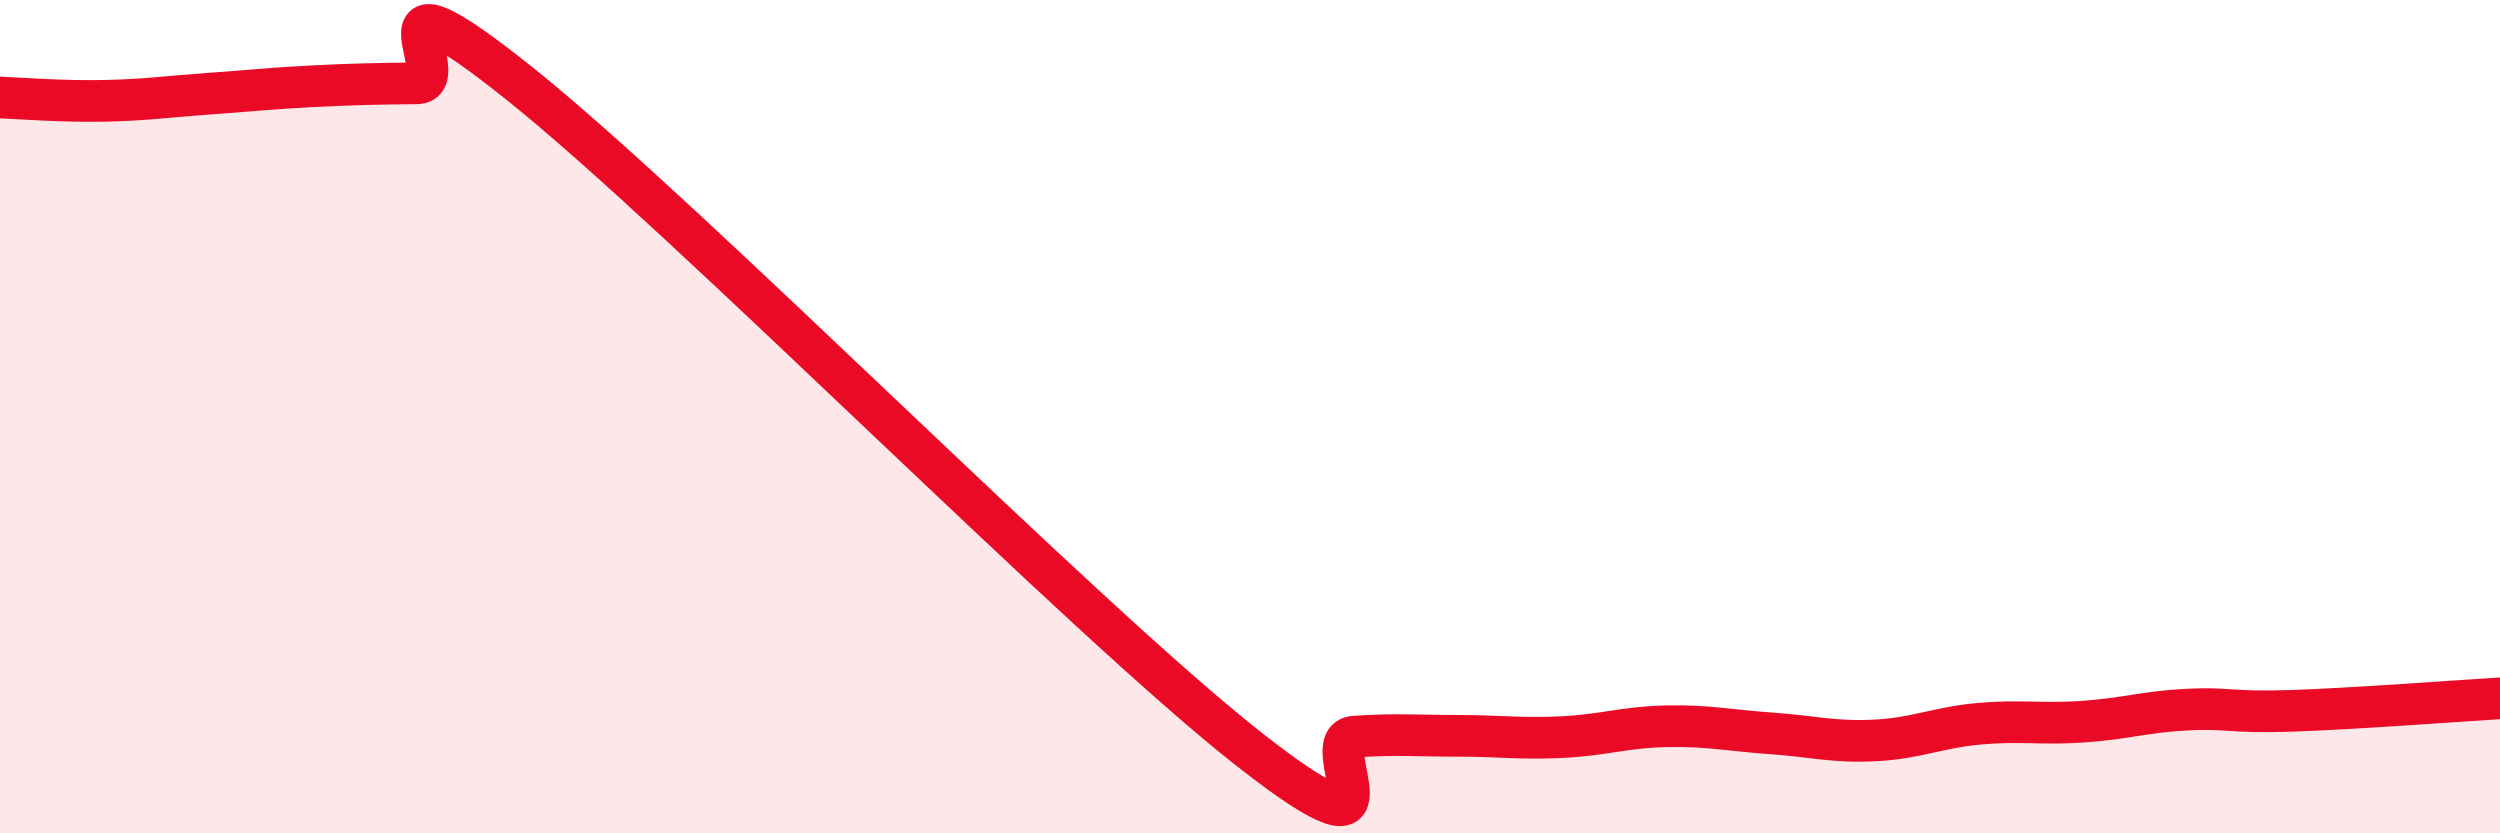 
    <svg width="60" height="20" viewBox="0 0 60 20" xmlns="http://www.w3.org/2000/svg">
      <path
        d="M 0,2.34 C 0.5,2.36 1.5,2.44 2.5,2.42 C 3.5,2.4 4,2.32 5,2.25 C 6,2.18 6.5,2.12 7.5,2.07 C 8.5,2.02 9,2.01 10,2 C 11,1.99 8.5,-1.17 12.5,2.03 C 16.5,5.23 26,14.87 30,18 C 34,21.13 31.5,17.75 32.5,17.68 C 33.5,17.61 34,17.66 35,17.66 C 36,17.66 36.5,17.74 37.5,17.69 C 38.5,17.64 39,17.45 40,17.43 C 41,17.41 41.5,17.53 42.5,17.6 C 43.5,17.67 44,17.82 45,17.77 C 46,17.72 46.5,17.46 47.5,17.37 C 48.5,17.28 49,17.39 50,17.32 C 51,17.25 51.5,17.08 52.5,17.03 C 53.5,16.98 53.5,17.11 55,17.06 C 56.5,17.01 59,16.82 60,16.76L60 20L0 20Z"
        fill="#EB0A25"
        opacity="0.1"
        stroke-linecap="round"
        stroke-linejoin="round"
      />
      <path
        d="M 0,2.34 C 0.5,2.36 1.5,2.44 2.5,2.42 C 3.5,2.4 4,2.32 5,2.25 C 6,2.18 6.5,2.12 7.5,2.07 C 8.5,2.02 9,2.01 10,2 C 11,1.99 8.5,-1.17 12.5,2.03 C 16.5,5.23 26,14.87 30,18 C 34,21.13 31.5,17.75 32.5,17.68 C 33.5,17.61 34,17.66 35,17.66 C 36,17.66 36.5,17.74 37.5,17.69 C 38.5,17.64 39,17.45 40,17.43 C 41,17.41 41.5,17.53 42.5,17.6 C 43.5,17.67 44,17.82 45,17.77 C 46,17.72 46.5,17.46 47.5,17.37 C 48.5,17.28 49,17.39 50,17.32 C 51,17.25 51.5,17.08 52.5,17.03 C 53.5,16.98 53.5,17.11 55,17.06 C 56.5,17.01 59,16.82 60,16.76"
        stroke="#EB0A25"
        stroke-width="1"
        fill="none"
        stroke-linecap="round"
        stroke-linejoin="round"
      />
    </svg>
  